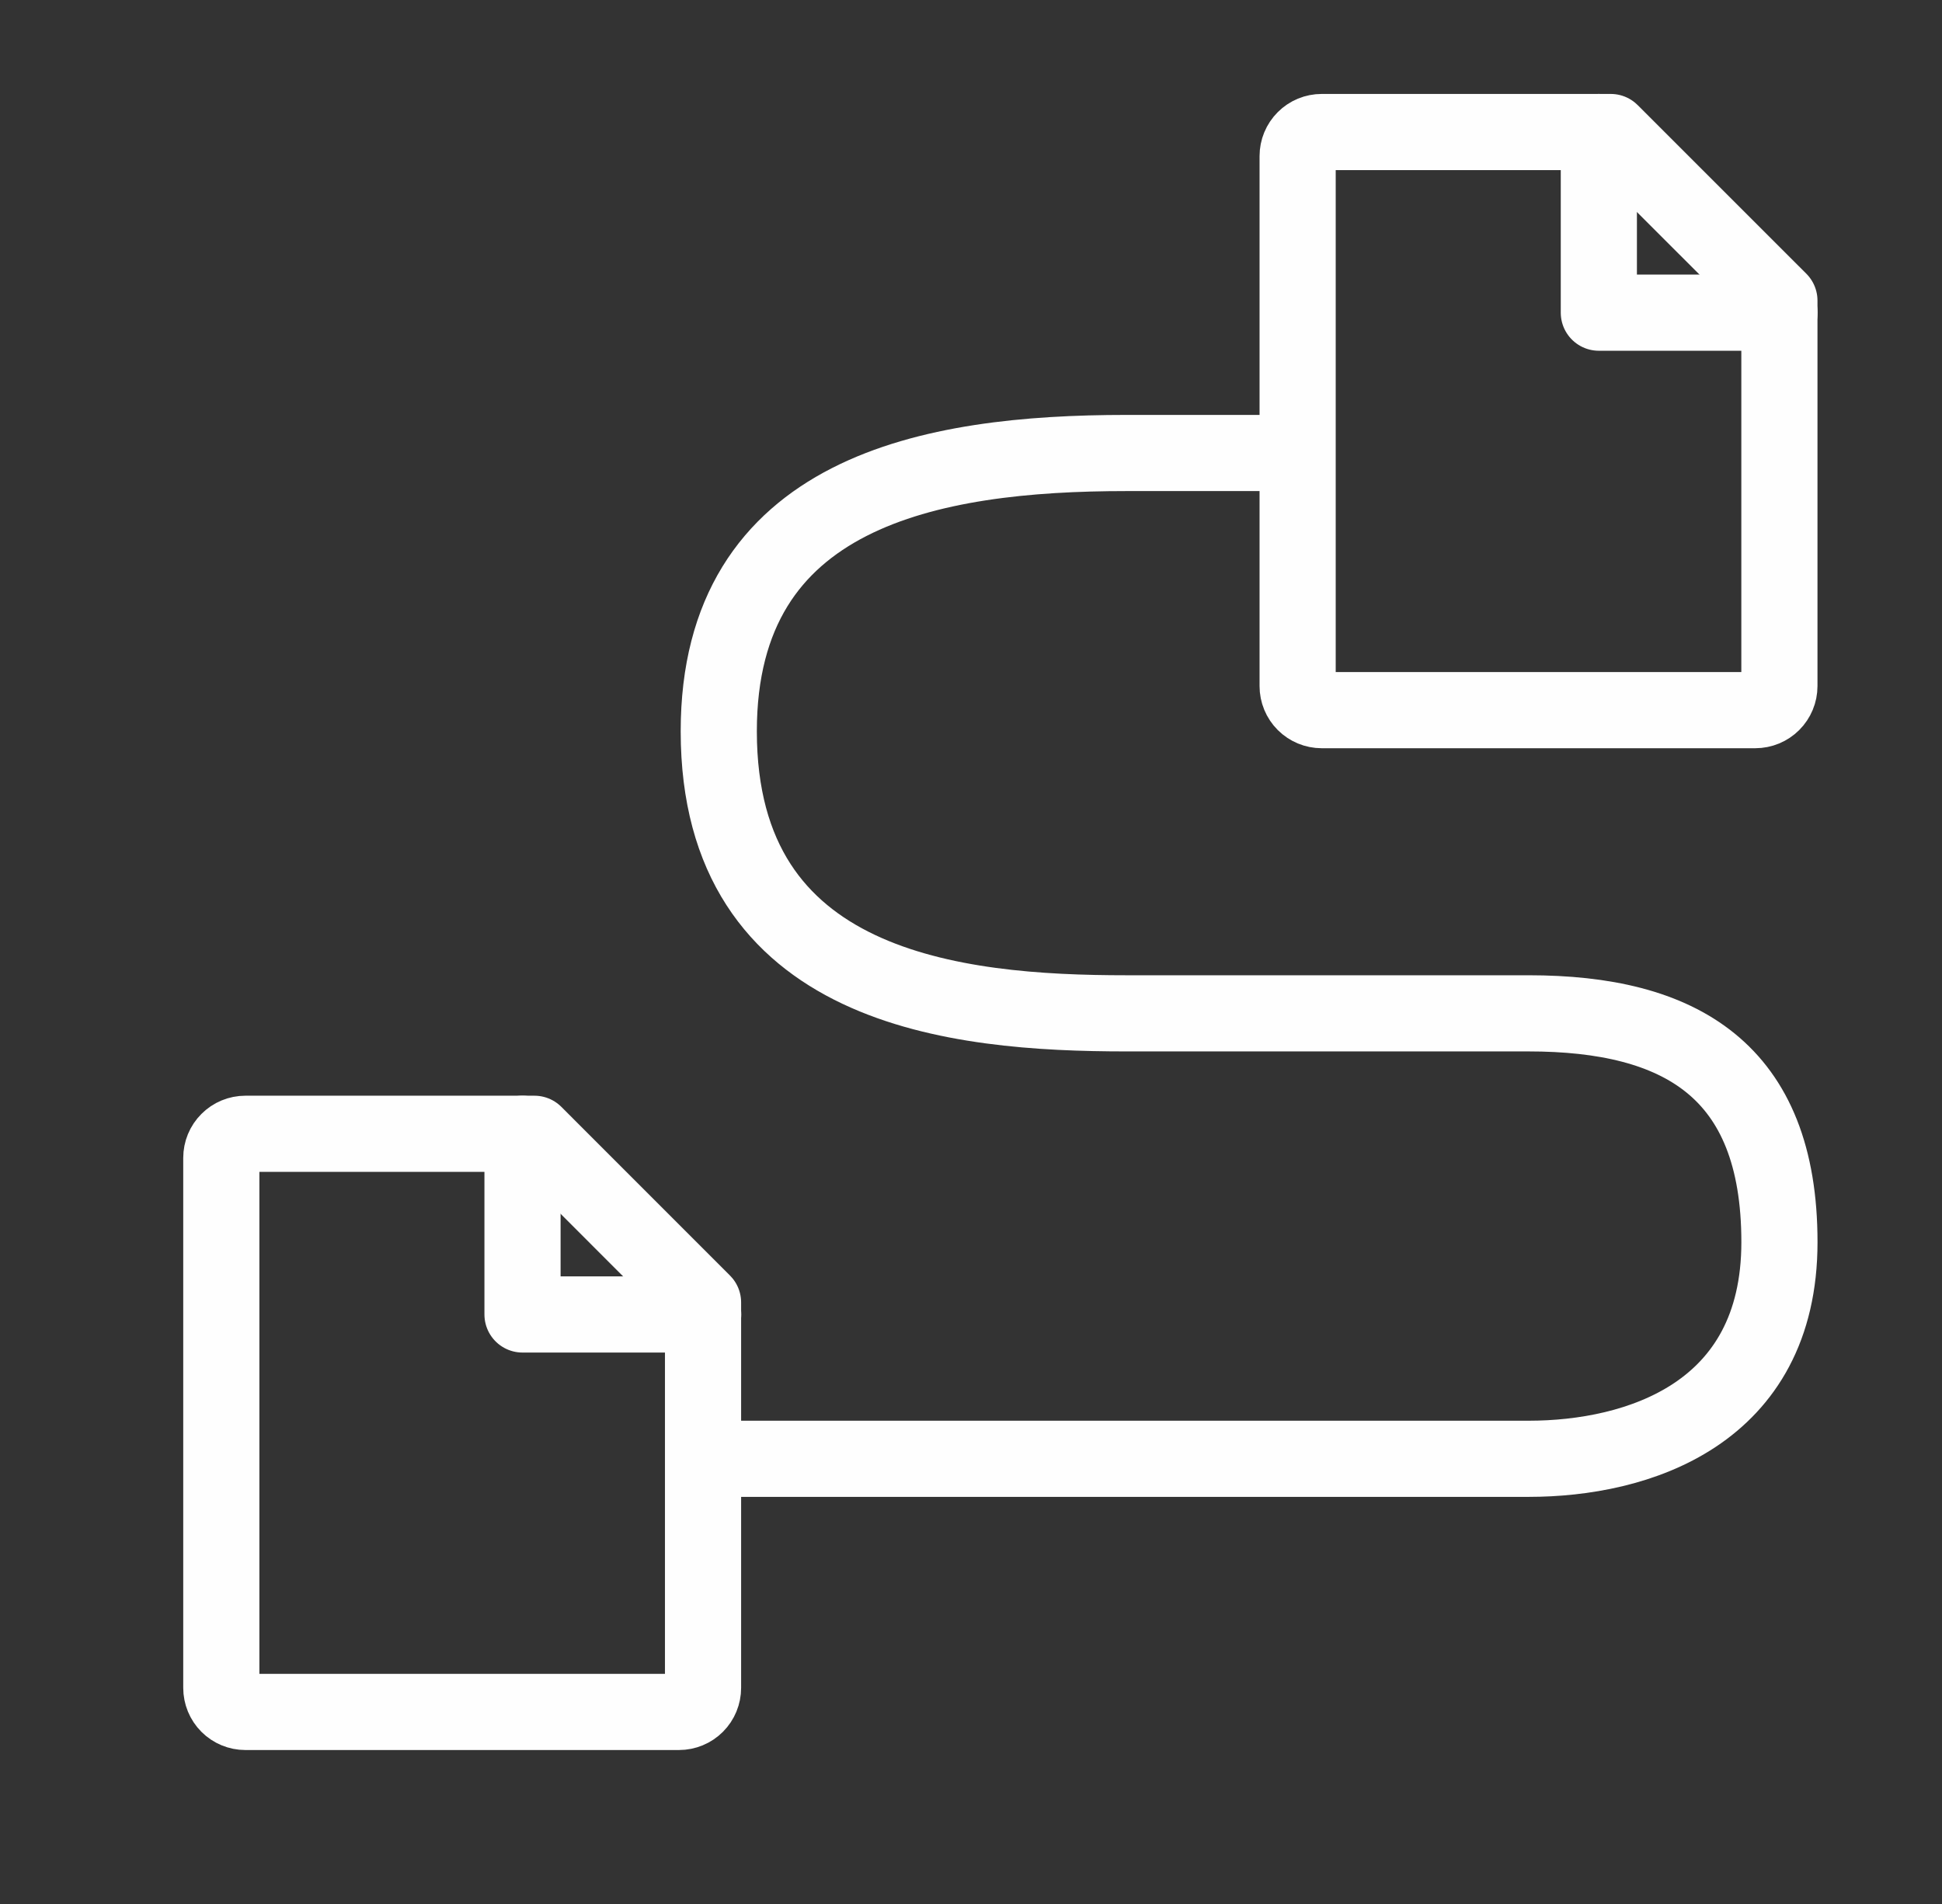 <?xml version="1.0" encoding="UTF-8"?> <svg xmlns="http://www.w3.org/2000/svg" width="51" height="50" viewBox="0 0 51 50" fill="none"><rect x="0" y="0" width="51" height="50" fill="#333333" stroke="none"/><g clip-path="url(#clip0_14907_114488)"><path d="M34.175 11.896H29.579C24.441 11.896 18.876 12.896 18.876 19.204C18.876 25.996 25.099 26.611 29.579 26.611H40.145C44.109 26.611 46.731 28.092 46.731 32.62C46.731 37.148 42.992 38.309 40.145 38.309H18.46" stroke="#FEFEFE" stroke-width="2"></path><path d="M46.097 18.649H34.71C34.542 18.649 34.382 18.582 34.263 18.464C34.144 18.345 34.078 18.184 34.078 18.017V4.099C34.078 3.932 34.144 3.771 34.263 3.652C34.382 3.533 34.542 3.467 34.71 3.467H42.301L46.73 7.895V18.017C46.73 18.184 46.663 18.345 46.544 18.464C46.426 18.582 46.265 18.649 46.097 18.649Z" stroke="#FEFEFE" stroke-width="2" stroke-linecap="round" stroke-linejoin="round"></path><path d="M41.988 3.467V8.211H46.732" stroke="#FEFEFE" stroke-width="2" stroke-linecap="round" stroke-linejoin="round"></path><path d="M17.831 44.957H6.444C6.276 44.957 6.115 44.89 5.997 44.772C5.878 44.653 5.812 44.492 5.812 44.324V30.407C5.812 30.239 5.878 30.078 5.997 29.96C6.115 29.841 6.276 29.774 6.444 29.774H14.035L18.463 34.203V44.324C18.463 44.492 18.397 44.653 18.278 44.772C18.16 44.89 17.999 44.957 17.831 44.957Z" stroke="#FEFEFE" stroke-width="2" stroke-linecap="round" stroke-linejoin="round"></path><path d="M13.722 29.774V34.519H18.466" stroke="#FEFEFE" stroke-width="2" stroke-linecap="round" stroke-linejoin="round"></path></g><defs><clipPath id="clip0_14907_114488"><rect width="50" height="50" fill="white" transform="translate(0.246)"></rect></clipPath></defs></svg> 